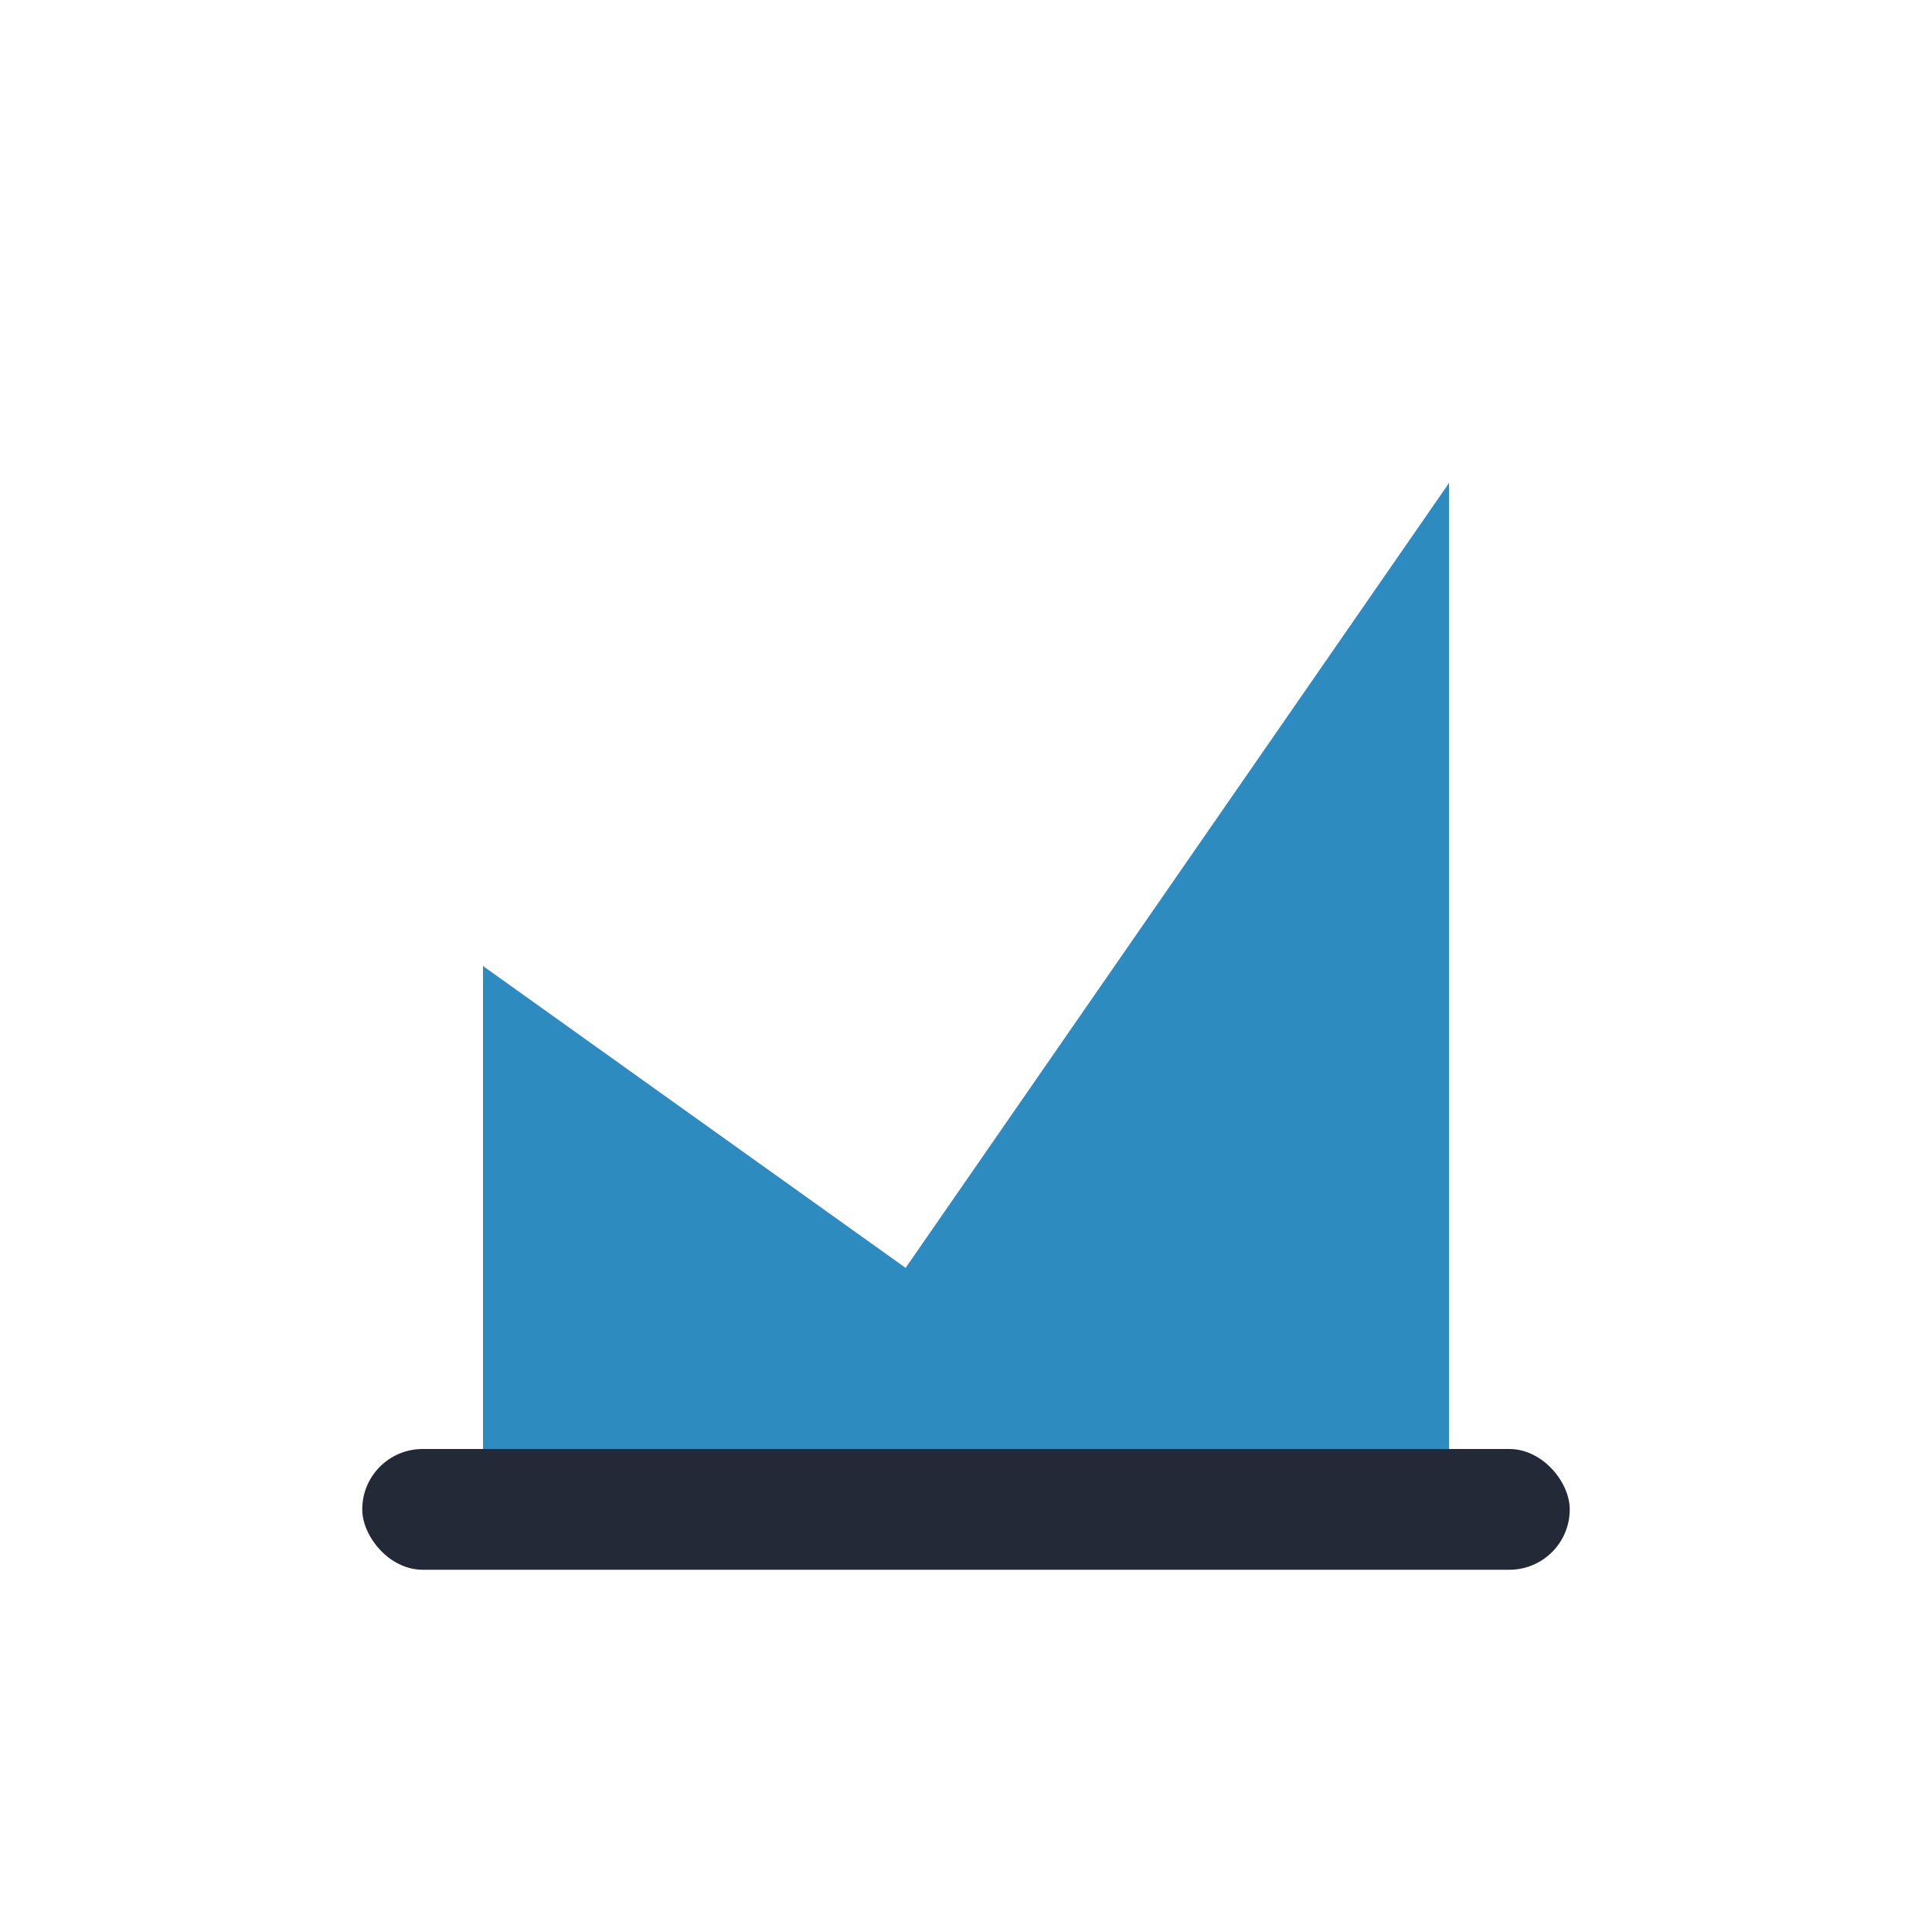 <?xml version="1.0" encoding="UTF-8"?>
<svg xmlns="http://www.w3.org/2000/svg" width="32" height="32" viewBox="0 0 32 32"><path d="M8 24v-8l7 5 9-13v16H8z" fill="#2E8BC0"/><rect x="6" y="24" width="20" height="2" rx="1" fill="#232937"/></svg>